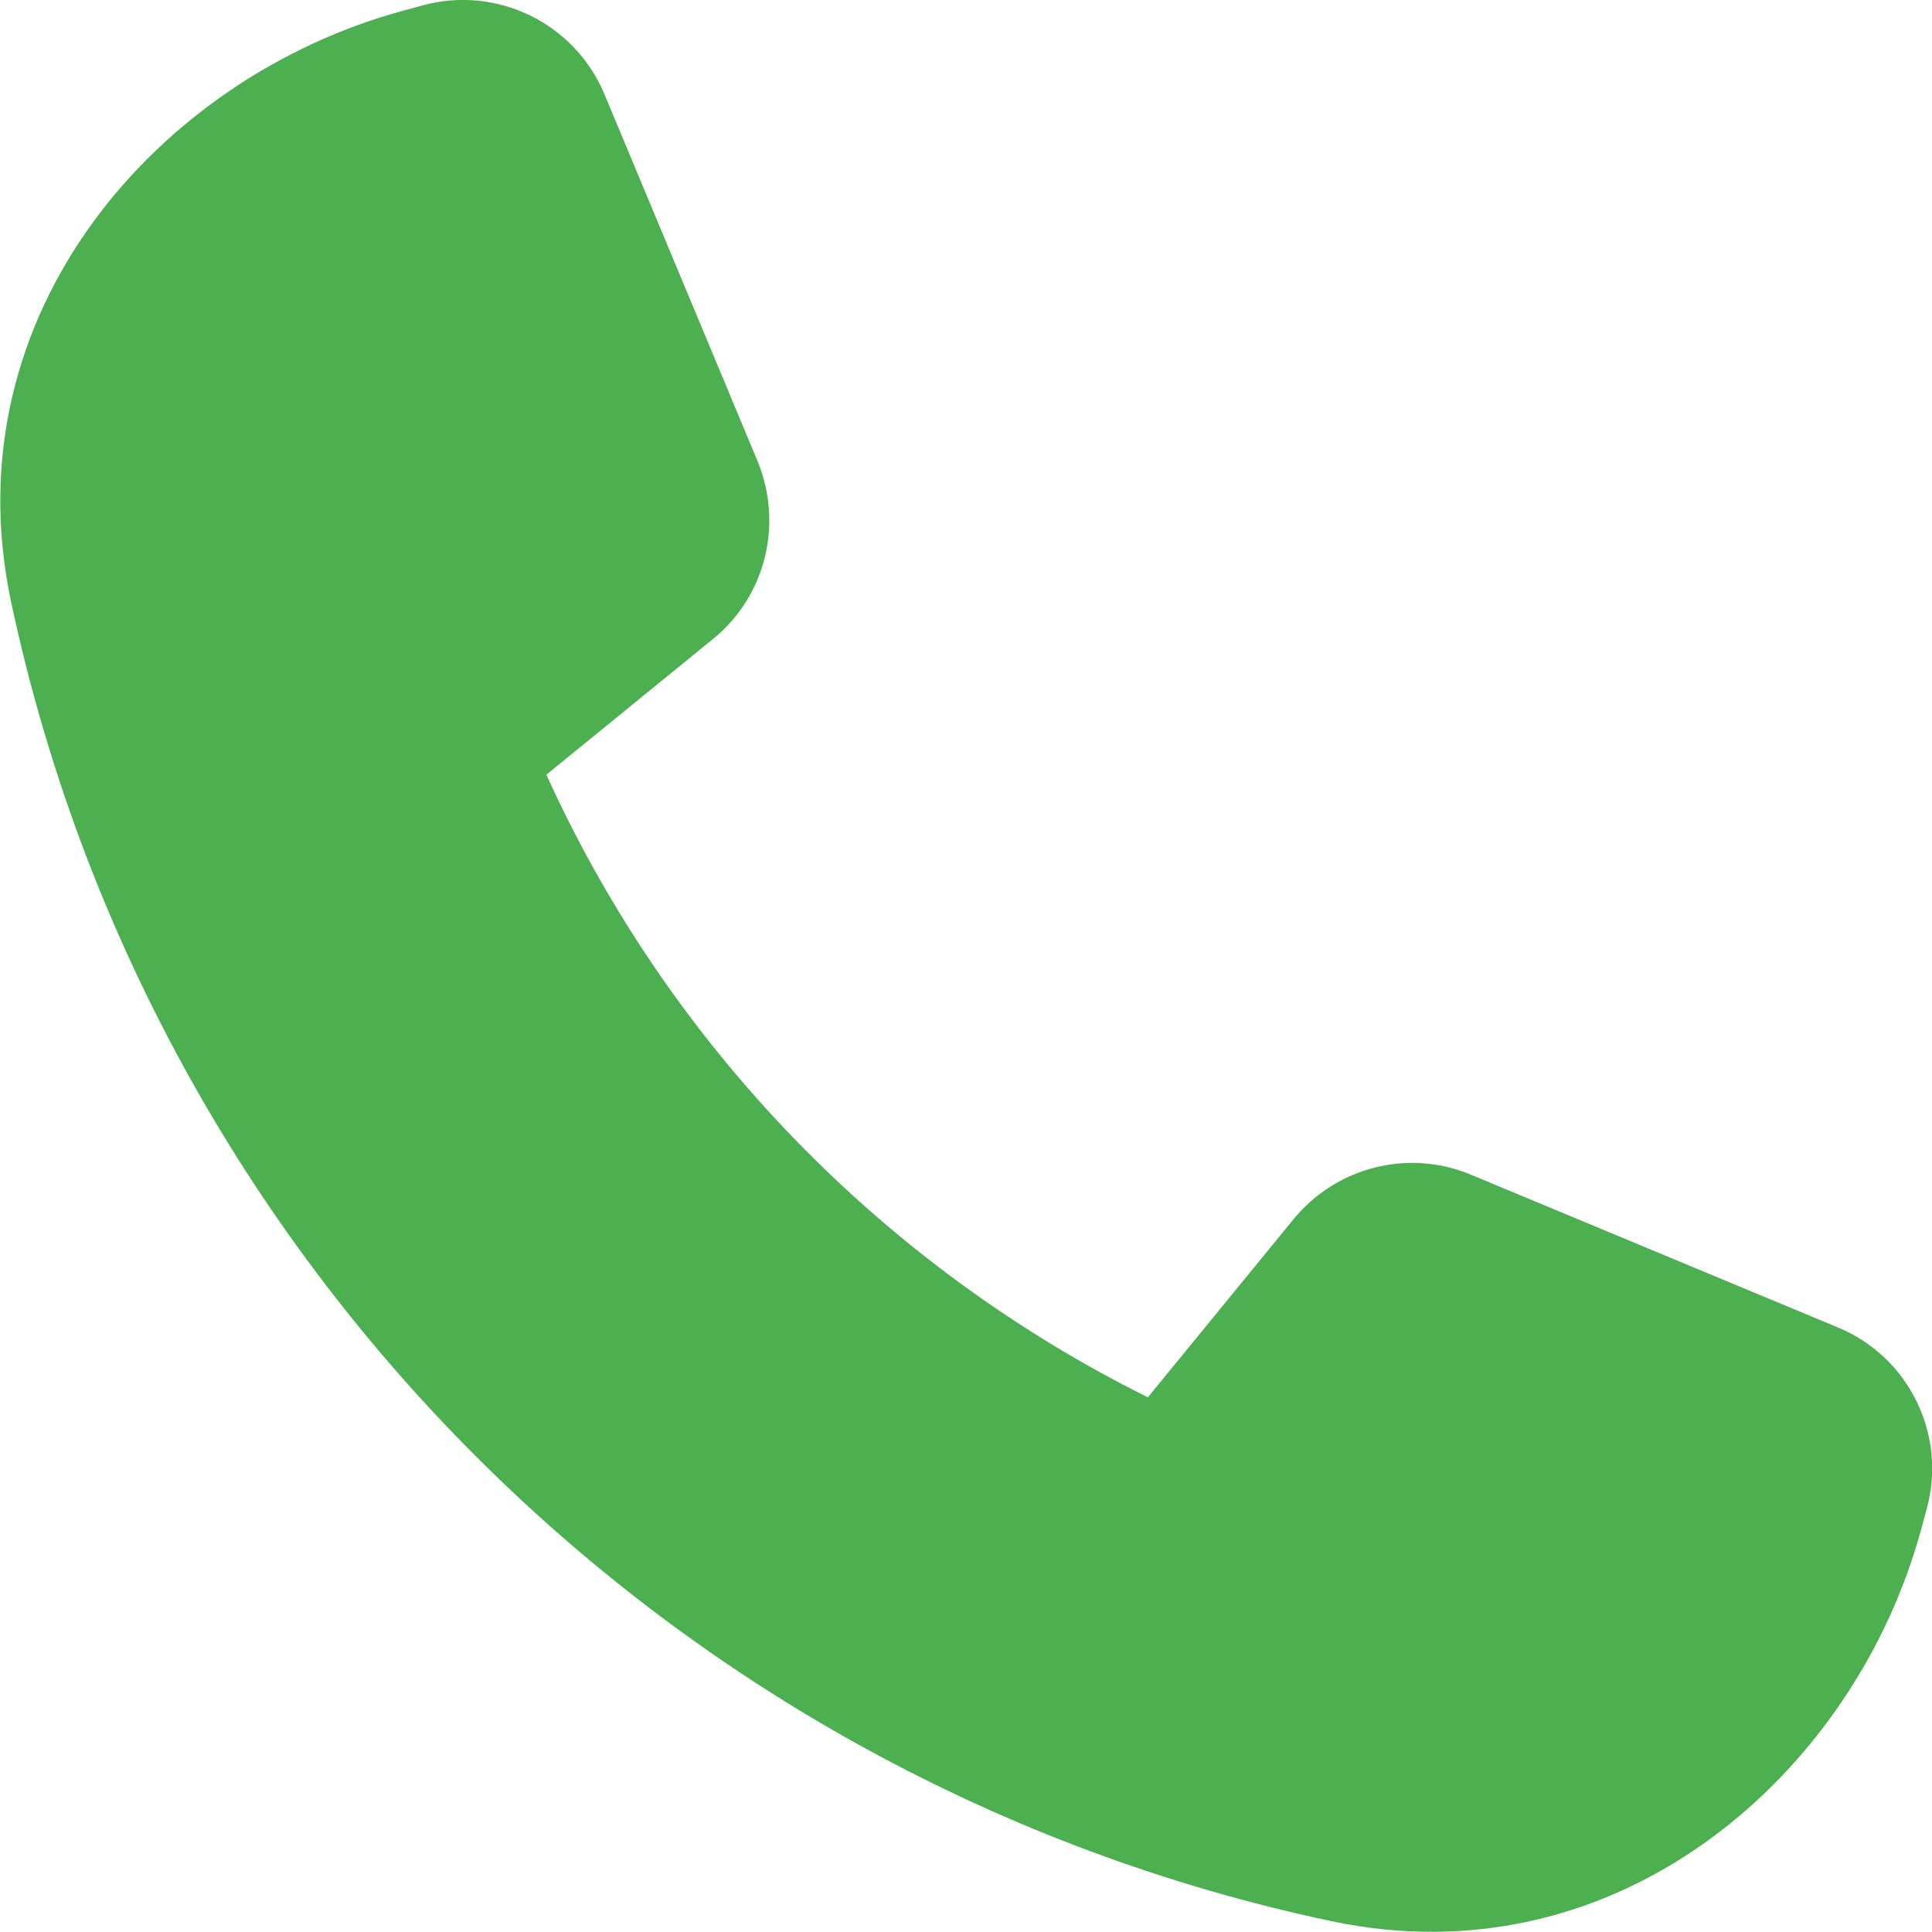 <svg class="brxe-icon" id="brxe-ttwfxf" xmlns="http://www.w3.org/2000/svg" viewBox="0 0 512 512">
  <!--!Font Awesome Free 7.0.1 by @fontawesome -->
  <path fill="#4caf50" d="M160.2 25C152.3 6.1 131.7-3.9 112.1 1.4l-5.5 1.5c-64.6 17.6-119.8 80.2-103.7 156.4 37.1 175 174.8 312.7 349.8 349.8 76.3 16.2 138.8-39.1 156.4-103.7l1.5-5.5c5.4-19.7-4.7-40.3-23.5-48.1l-97.3-40.5c-16.5-6.9-35.6-2.1-47 11.8l-38.6 47.2C233.9 335.4 177.3 277 144.8 205.3L189 169.3c13.9-11.3 18.6-30.4 11.8-47L160.2 25z"/>
</svg>